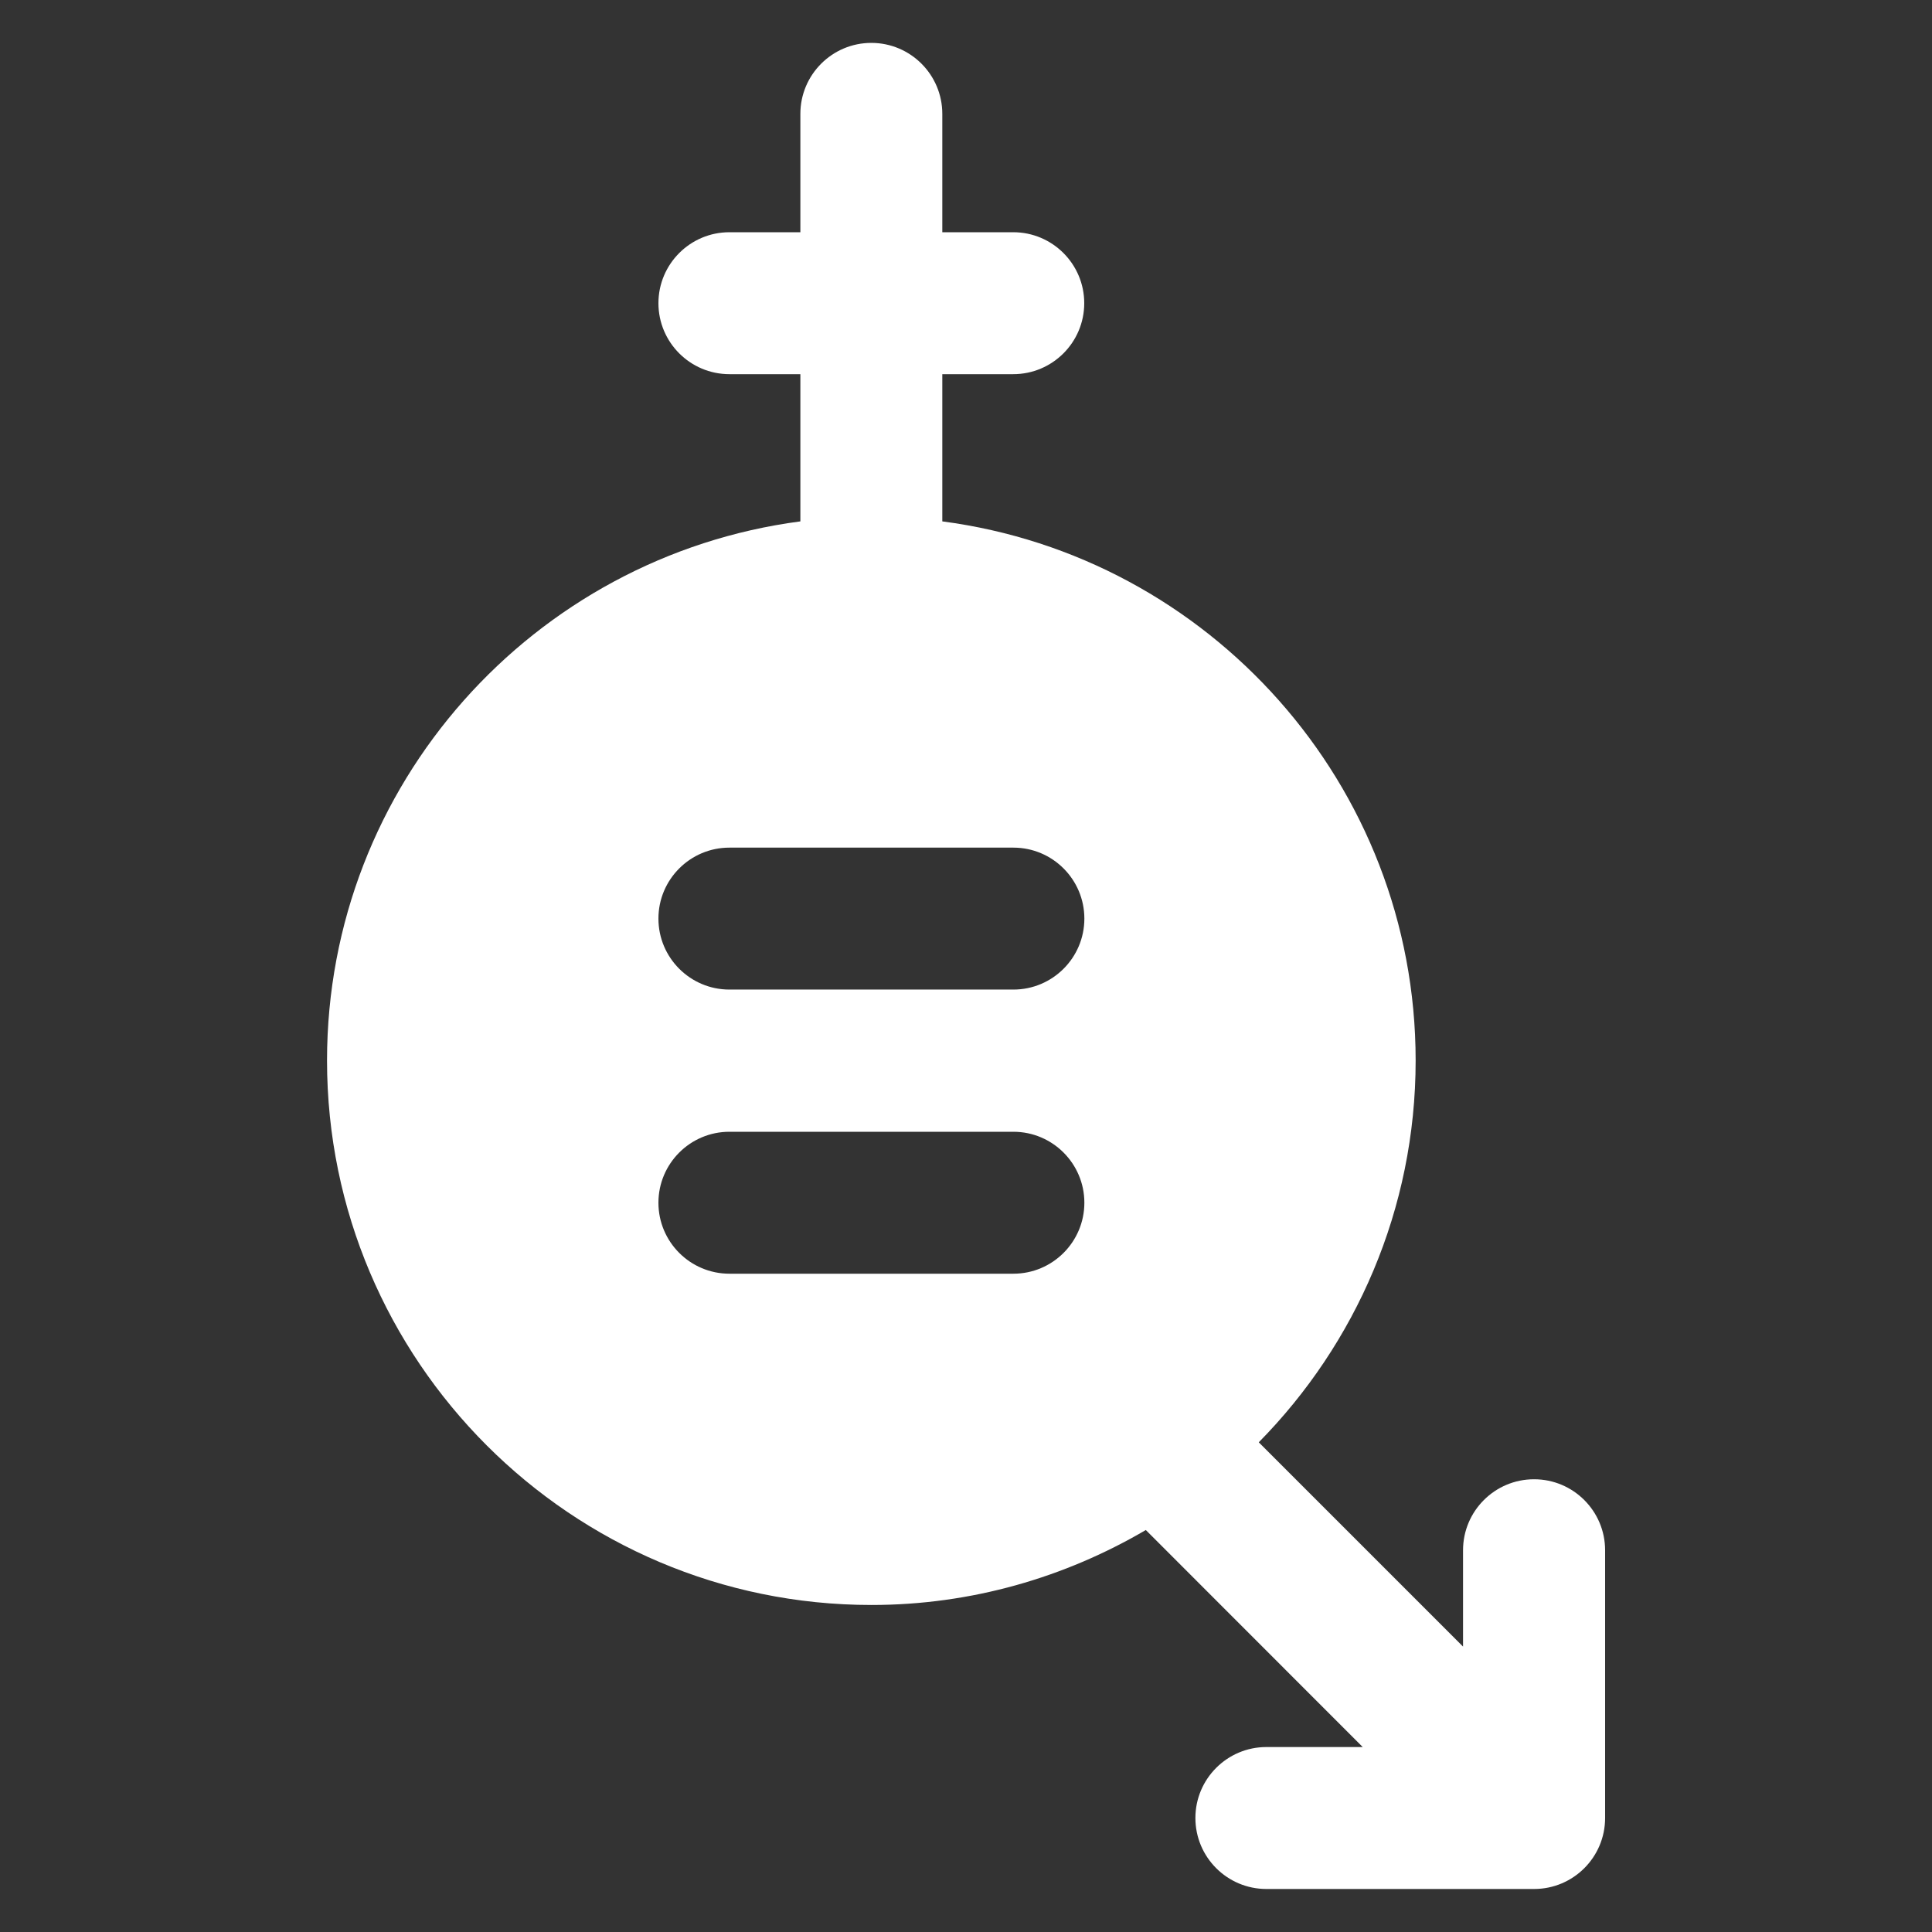 <?xml version="1.0" encoding="UTF-8"?>
<svg id="Layer_1" data-name="Layer 1" xmlns="http://www.w3.org/2000/svg" version="1.1" viewBox="0 0 150 150">
  <rect x="0" y="0" width="150" height="150" fill="#333333" stroke="none"/>
  <defs>
    <style>
      .cls-1 {
        fill: #fff;
        stroke-width: 0px;
      }
    </style>
  </defs>
  <path class="cls-1" d="M78.68,98.89h-22.05c-3.04,0-5.51-2.47-5.51-5.51s2.47-5.51,5.51-5.51h22.05c3.04,0,5.51,2.47,5.51,5.51s-2.47,5.51-5.51,5.51M56.63,65.81h22.05c3.04,0,5.51,2.47,5.51,5.51s-2.47,5.51-5.51,5.51h-22.05c-3.04,0-5.51-2.47-5.51-5.51s2.47-5.51,5.51-5.51M119.1,114.85c-3.04,0-5.51,2.47-5.51,5.51v7.48l-15.86-15.86c7.52-7.63,12.18-18.1,12.18-29.64,0-21.44-16.05-39.15-36.75-41.86v-11.43h5.51c3.04,0,5.51-2.47,5.51-5.51s-2.47-5.51-5.51-5.51h-5.51v-9.19c0-3.04-2.47-5.51-5.51-5.51s-5.51,2.47-5.51,5.51v9.19h-5.51c-3.04,0-5.51,2.47-5.51,5.51s2.47,5.51,5.51,5.51h5.51v11.43c-20.71,2.72-36.75,20.43-36.75,41.86,0,23.31,18.96,42.27,42.27,42.27,7.77,0,15.04-2.15,21.3-5.82l16.84,16.85h-7.48c-3.04,0-5.51,2.47-5.51,5.51s2.47,5.51,5.51,5.51h20.79c3.04,0,5.51-2.47,5.51-5.51v-20.79c0-3.04-2.47-5.51-5.51-5.51"/>
</svg>